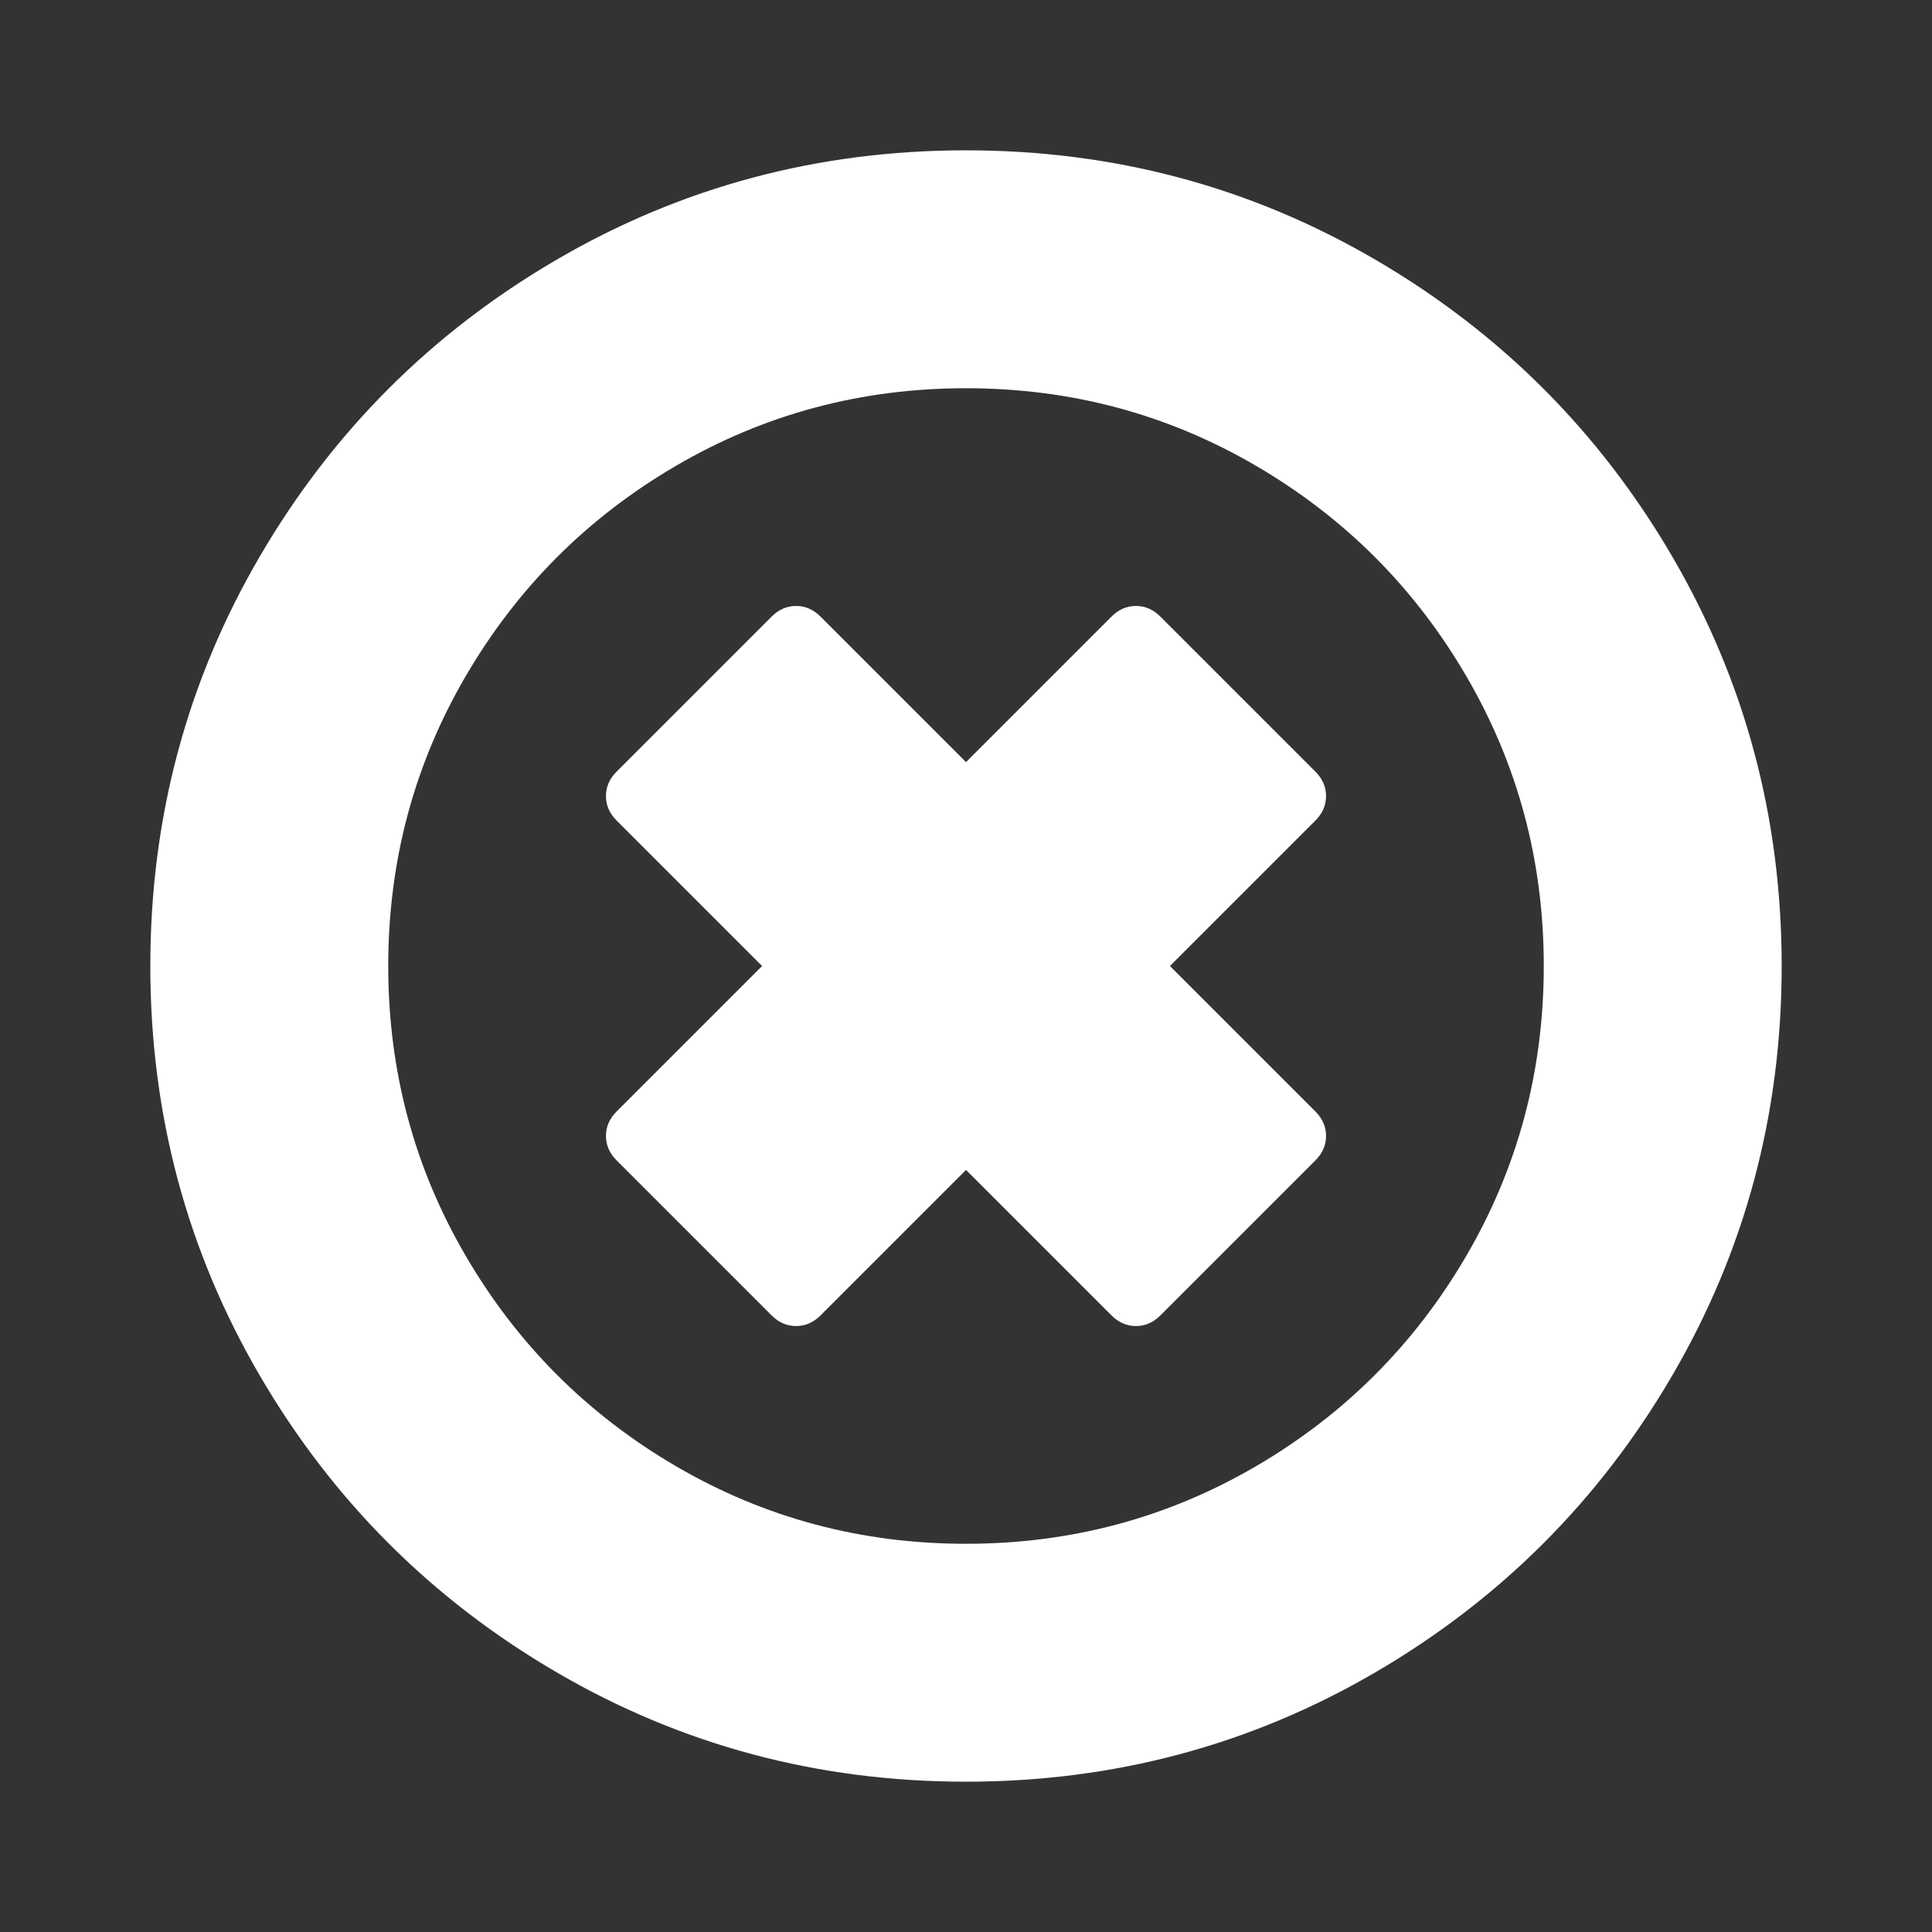 <?xml version="1.0" encoding="utf-8"?>
<!-- Generator: Adobe Illustrator 16.0.0, SVG Export Plug-In . SVG Version: 6.00 Build 0)  -->
<!DOCTYPE svg PUBLIC "-//W3C//DTD SVG 1.1//EN" "http://www.w3.org/Graphics/SVG/1.1/DTD/svg11.dtd">
<svg version="1.1" id="Capa_1" xmlns="http://www.w3.org/2000/svg" xmlns:xlink="http://www.w3.org/1999/xlink" x="0px" y="0px"
	 width="510px" height="510px" viewBox="0 0 510 510" enable-background="new 0 0 510 510" xml:space="preserve">
<rect x="0" y="0" width="510" height="510" fill="#333333" stroke="none"/>
<g>
	<path fill="#FFFFFF" d="M363.082,441.443c-32.99,19.248-69.018,28.878-108.082,28.878c-39.065,0-75.091-9.628-108.08-28.878
		c-32.99-19.254-59.112-45.376-78.362-78.361c-19.248-32.992-28.876-69.02-28.876-108.081c0-39.067,9.628-75.092,28.877-108.08
		c19.248-32.991,45.37-59.113,78.361-78.361C179.906,49.307,215.932,39.683,255,39.683c39.063,0,75.089,9.624,108.079,28.877
		c32.986,19.249,59.108,45.371,78.361,78.362c19.25,32.988,28.877,69.013,28.878,108.081c0,39.062-9.629,75.088-28.878,108.079
		C422.19,396.068,396.066,422.19,363.082,441.443z M178.462,387.053c23.361,13.642,48.875,20.467,76.538,20.467
		c27.661,0,53.173-6.825,76.541-20.467c23.361-13.646,41.865-32.148,55.511-55.513c13.643-23.365,20.468-48.878,20.468-76.538
		c0-27.665-6.825-53.178-20.467-76.541c-13.646-23.367-32.148-41.87-55.512-55.511c-23.366-13.645-48.879-20.467-76.538-20.466
		c-27.665,0-53.178,6.821-76.54,20.467c-23.365,13.642-41.87,32.146-55.511,55.512c-13.646,23.361-20.465,48.875-20.466,76.54
		c-0.001,27.661,6.82,53.171,20.466,76.538C136.593,354.902,155.096,373.406,178.462,387.053z M203.695,347.239l-40.934-40.932
		c-1.87-1.87-2.803-4.021-2.803-6.448c-0.001-2.433,0.932-4.582,2.803-6.447l38.41-38.41l-38.409-38.409
		c-1.871-1.871-2.804-4.021-2.804-6.447c0.001-2.433,0.934-4.584,2.804-6.449l40.933-40.933c1.867-1.87,4.017-2.804,6.448-2.803
		c2.427,0,4.578,0.933,6.449,2.803l38.41,38.41l38.41-38.41c1.865-1.871,4.018-2.804,6.447-2.804c2.428,0,4.578,0.933,6.449,2.804
		l40.933,40.933c1.866,1.866,2.804,4.017,2.803,6.447c0.001,2.427-0.938,4.578-2.803,6.449l-38.41,38.41l38.41,38.41
		c1.866,1.866,2.804,4.017,2.804,6.448c0,2.427-0.938,4.578-2.804,6.447l-40.935,40.933c-1.869,1.866-4.021,2.804-6.447,2.803
		c-2.432,0.001-4.582-0.937-6.448-2.803l-38.409-38.409l-38.409,38.409c-1.872,1.866-4.021,2.804-6.45,2.804
		C207.713,350.045,205.562,349.106,203.695,347.239z"/>
</g>
</svg>
